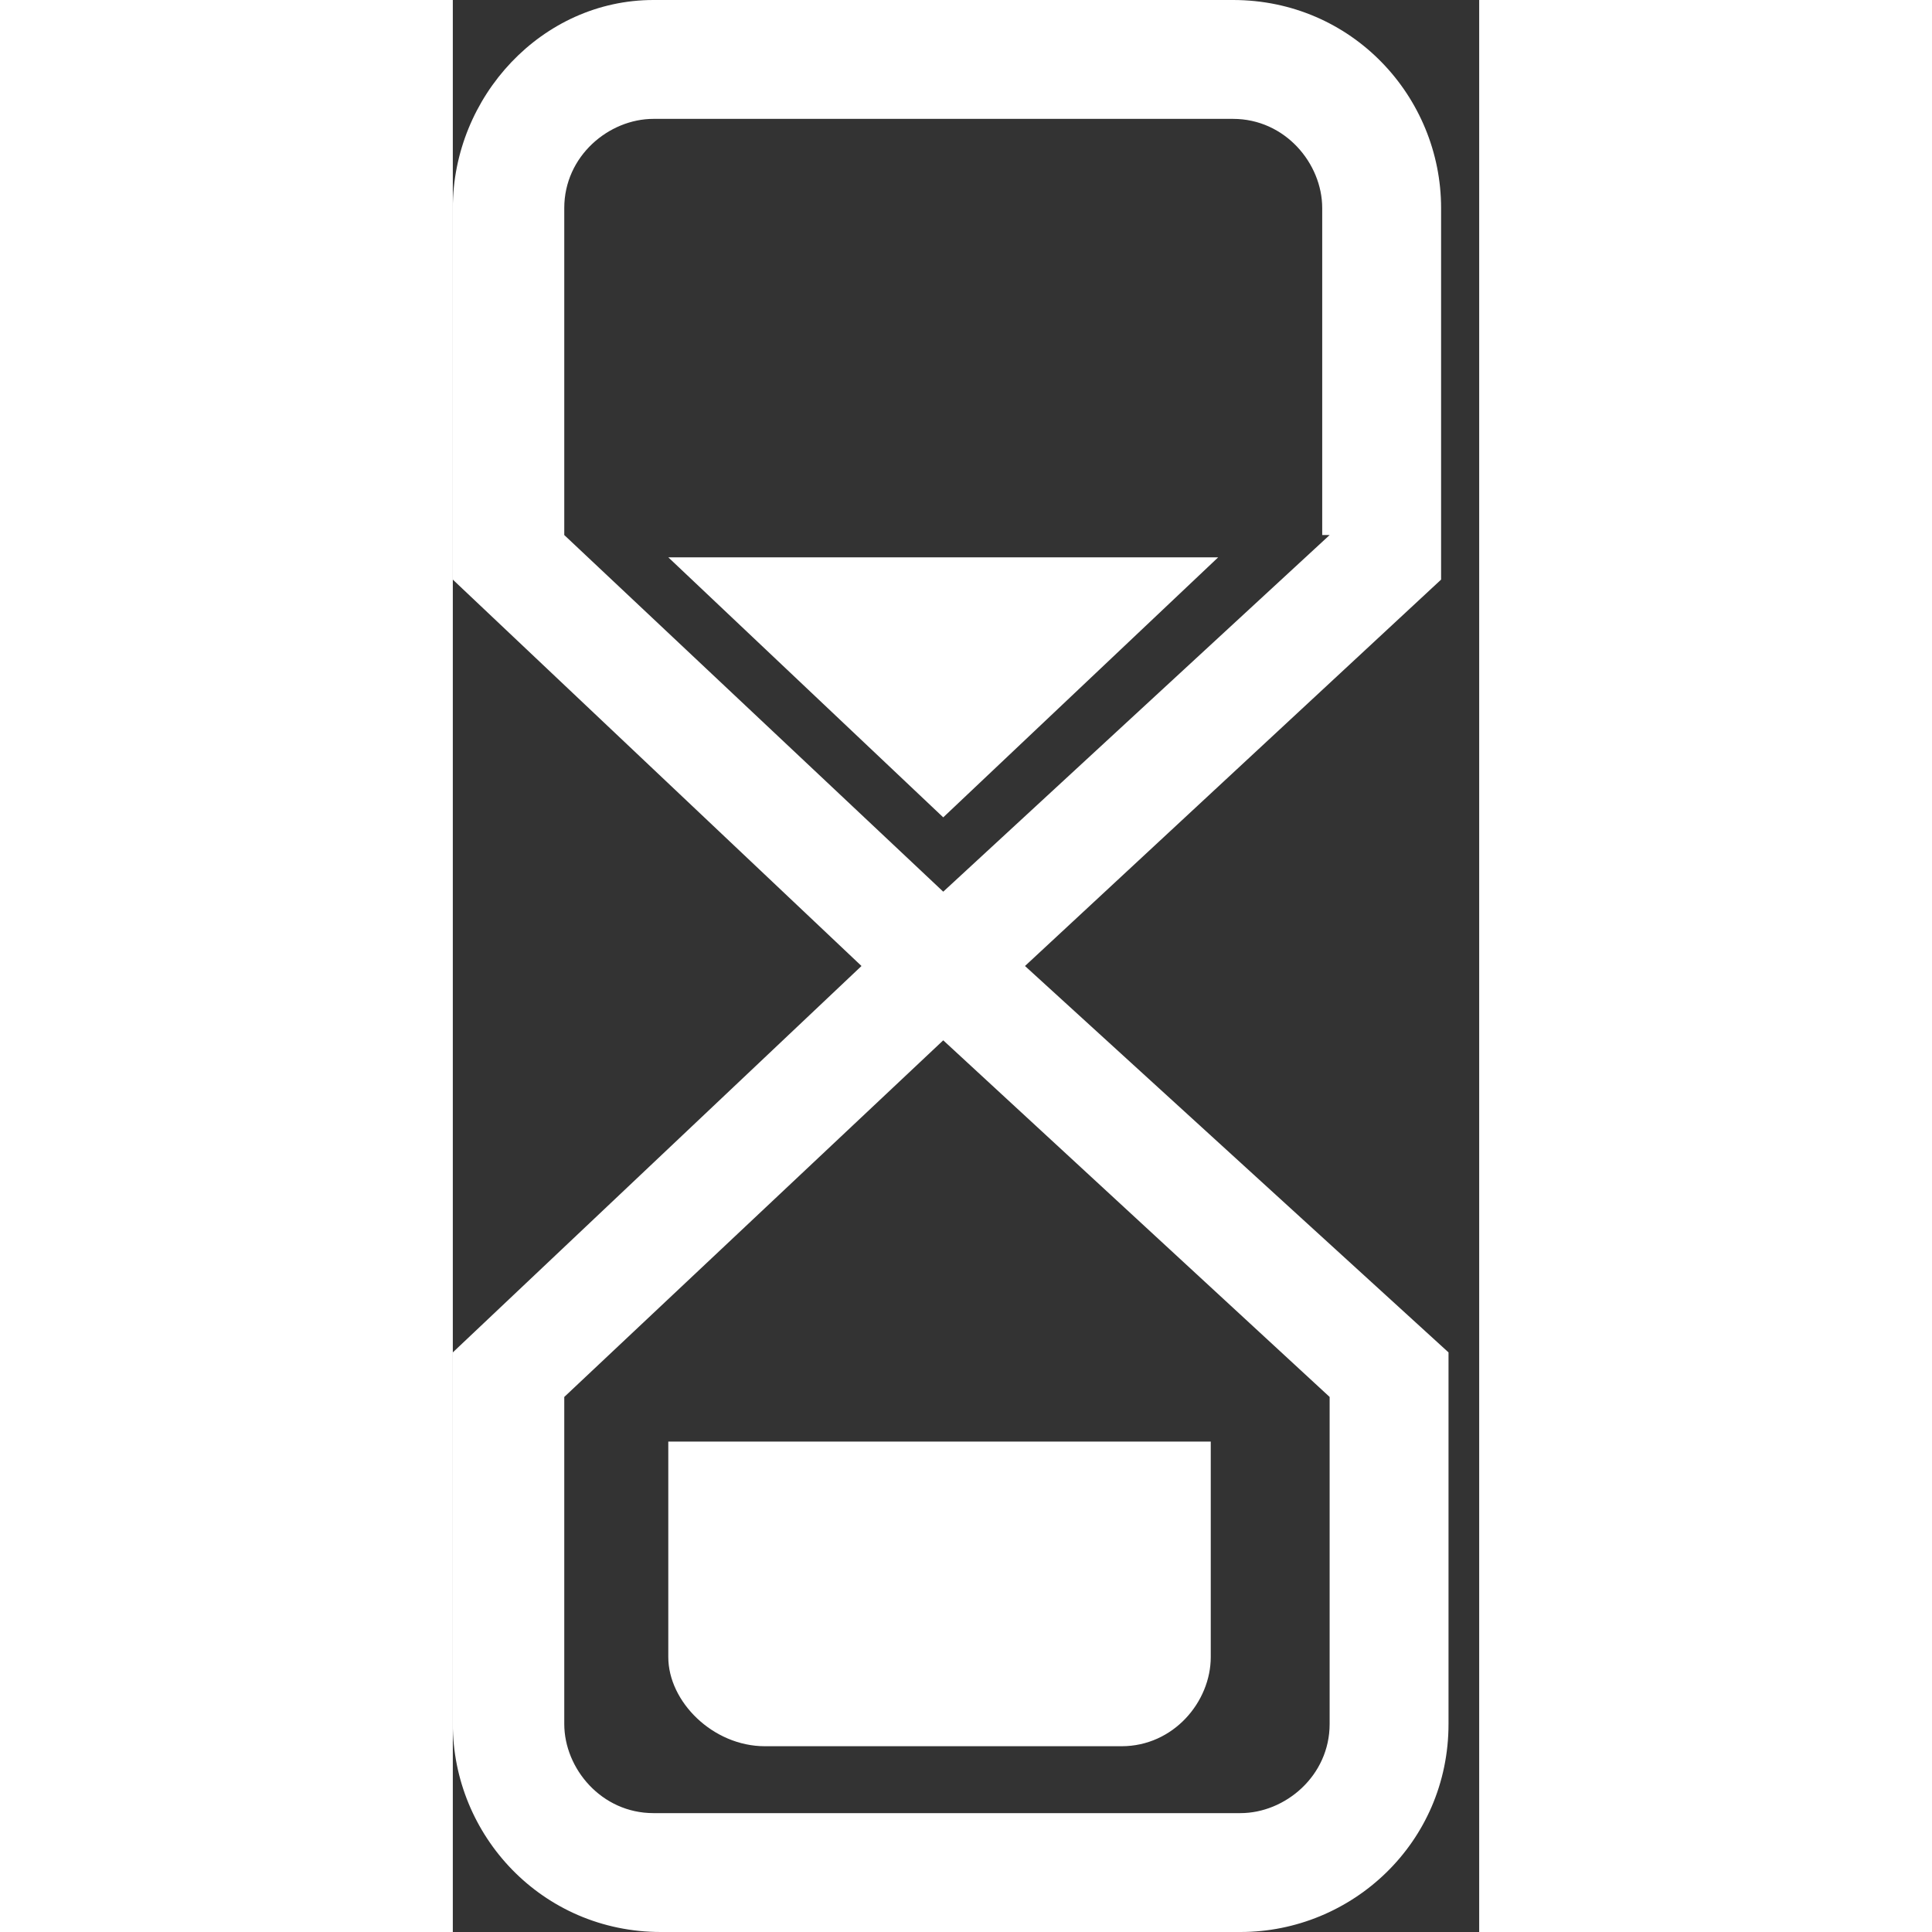 <?xml version="1.0" encoding="UTF-8" standalone="no"?>
<svg width="64px" height="64px" viewBox="0 0 17 32" version="1.1" xmlns="http://www.w3.org/2000/svg" xmlns:xlink="http://www.w3.org/1999/xlink">
    <rect x="0" y="0" width="17" height="32" fill="#333333" stroke="none"/>
    <!-- Generator: Sketch 50.2 (55047) - http://www.bohemiancoding.com/sketch -->
    <title>path-1</title>
    <desc>Created with Sketch.</desc>
    <defs></defs>
    <g id="Page-1" stroke="none" stroke-width="1" fill="none" fill-rule="evenodd">
        <path d="M16.369,3.446 C16.369,1.6 14.892,0 12.923,0 L3.323,0 C1.477,0 0,1.6 0,3.446 L0,9.6 L6.769,16 L0,22.4 L0,28.554 C0,30.4 1.477,32 3.446,32 L13.046,32 C14.892,32 16.492,30.523 16.492,28.554 L16.492,22.4 L9.477,16 L16.369,9.6 L16.369,3.446 Z M14.523,23.138 L14.523,28.554 C14.523,29.415 13.785,30.031 13.046,30.031 L3.323,30.031 C2.462,30.031 1.846,29.292 1.846,28.554 L1.846,23.138 L8.123,17.231 L14.523,23.138 Z M14.523,8.862 L8.123,14.769 L1.846,8.862 L1.846,3.446 C1.846,2.585 2.585,1.969 3.323,1.969 L12.923,1.969 C13.785,1.969 14.4,2.708 14.4,3.446 L14.4,8.862 L14.523,8.862 Z M8.123,13.538 L12.677,9.231 L3.569,9.231 L8.123,13.538 Z M5.169,28.923 C4.308,28.923 3.569,28.185 3.569,27.446 L3.569,23.877 L12.554,23.877 L12.554,27.446 C12.554,28.185 11.938,28.923 11.077,28.923 L5.169,28.923 Z" id="path-1" fill="#ffffff" fill-rule="nonzero"></path>
    </g>
</svg>